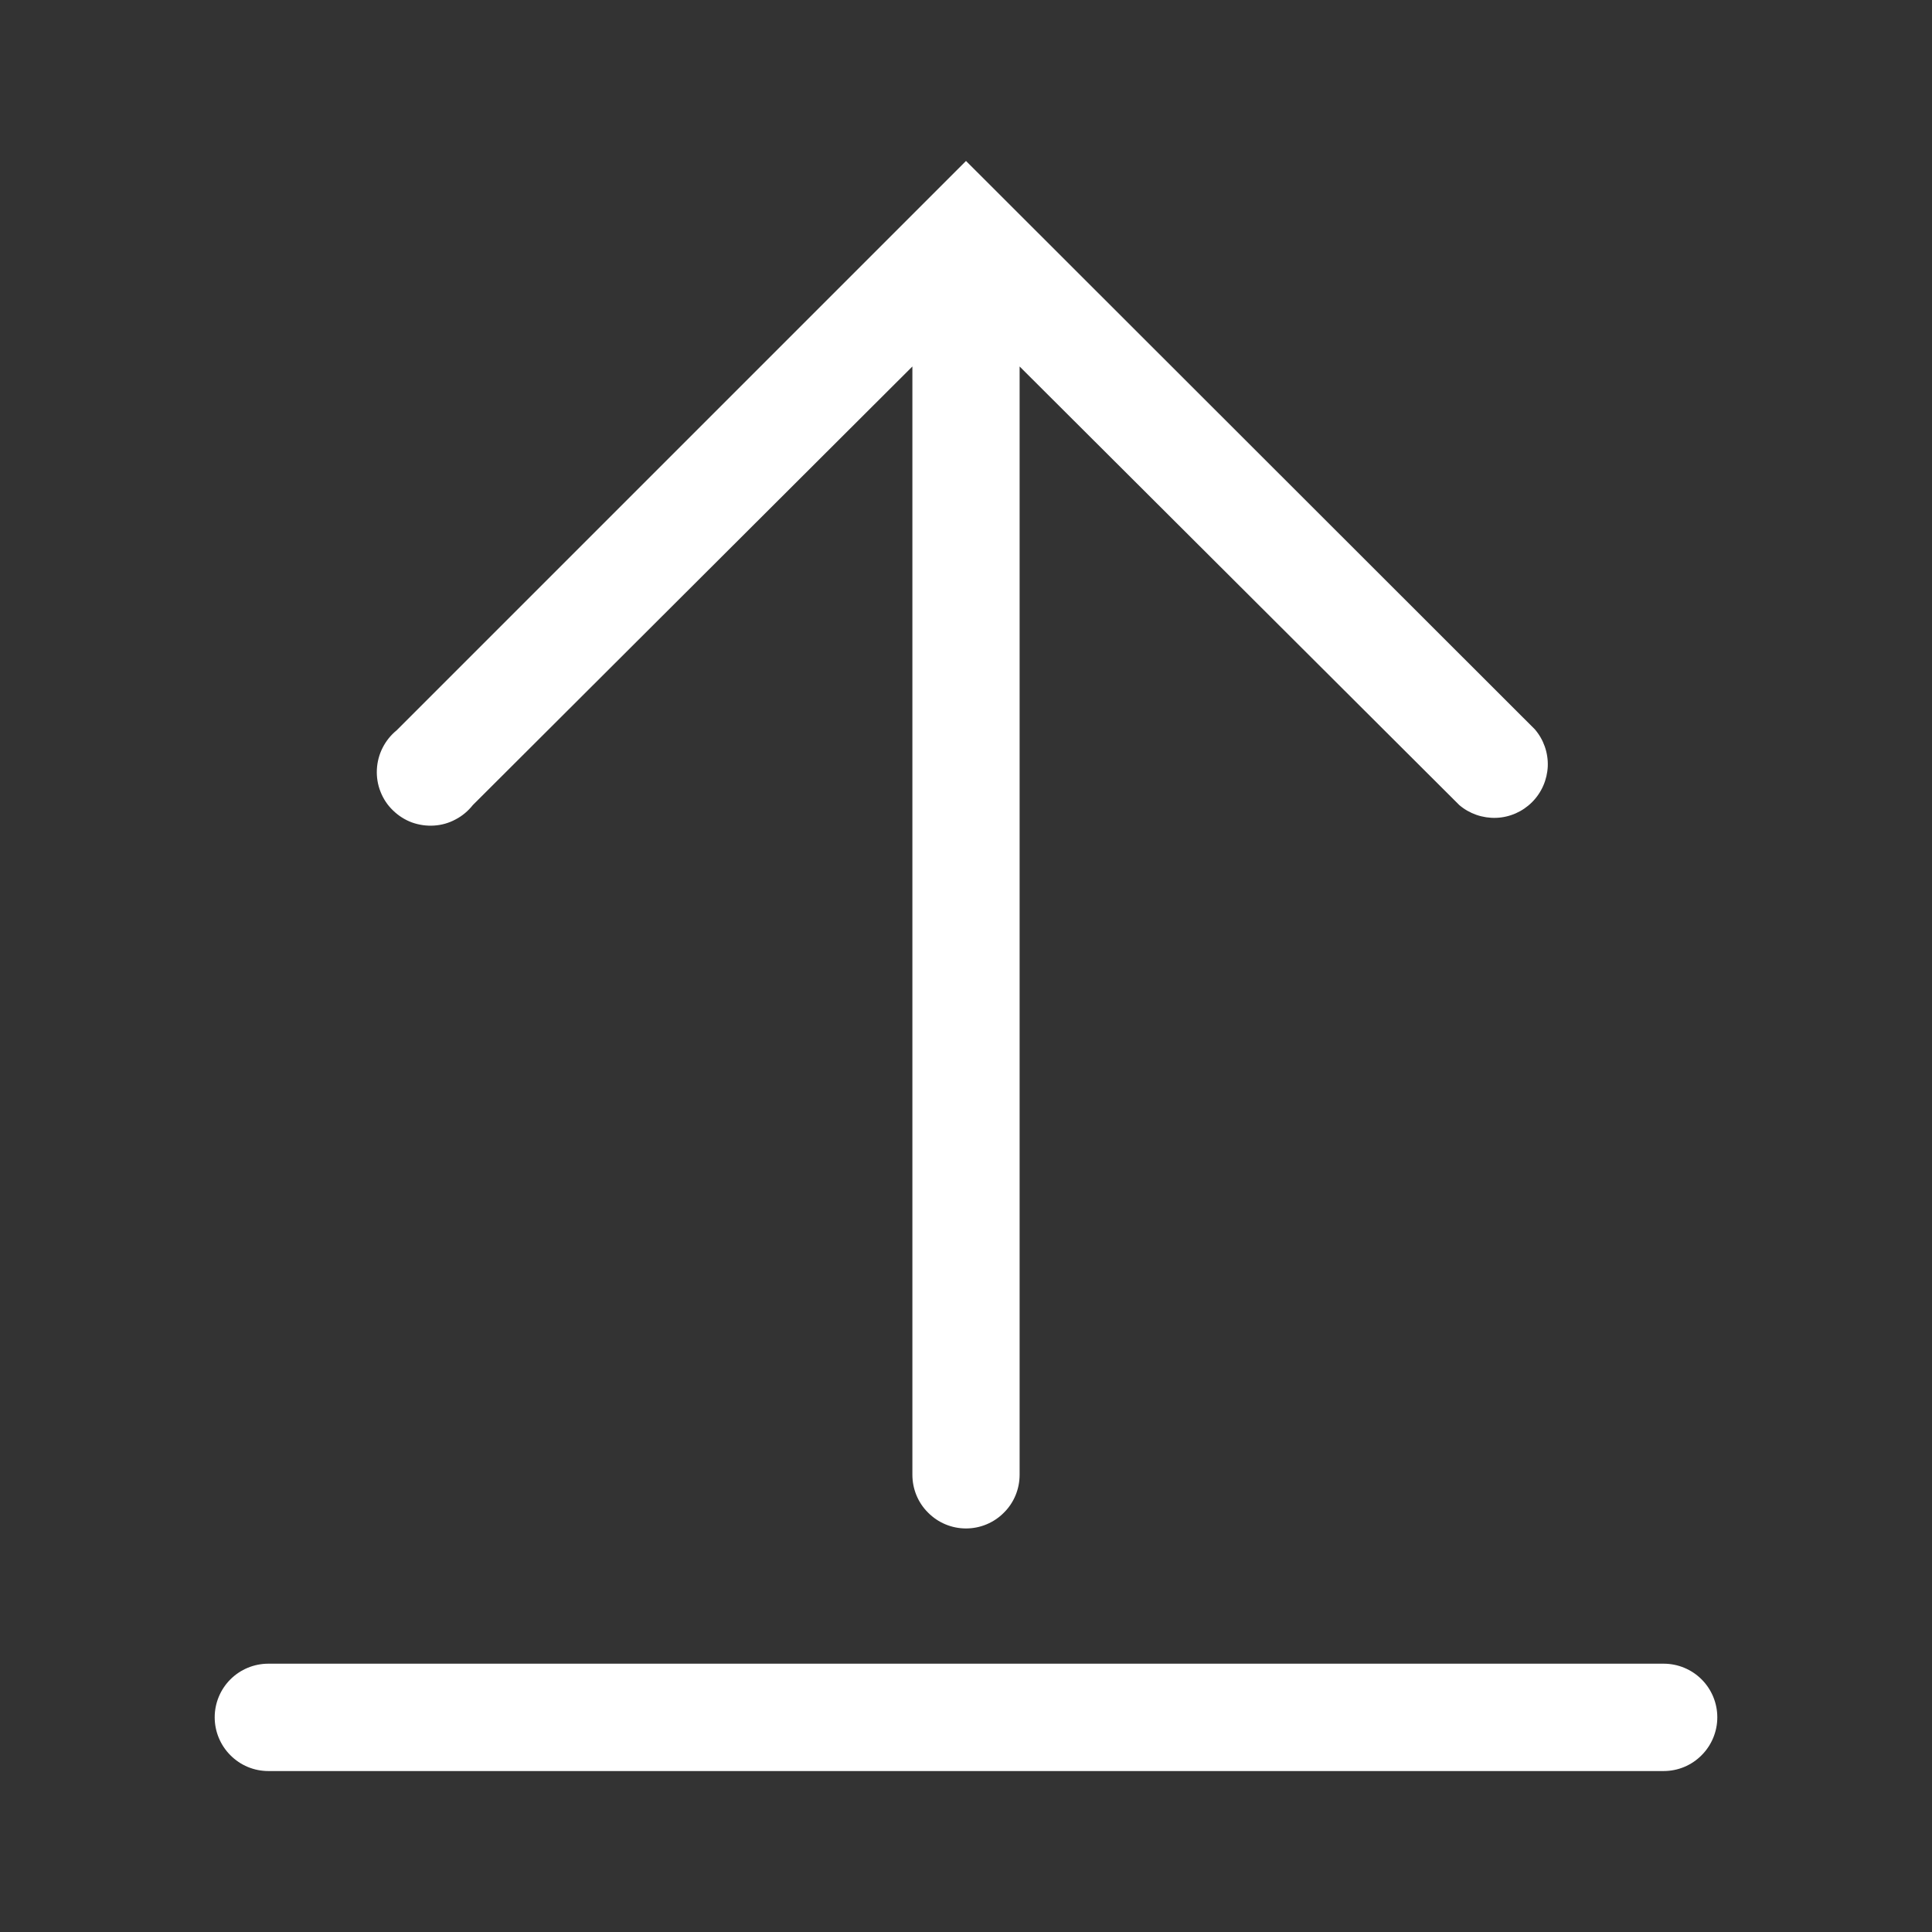 <svg width="16" height="16" viewBox="0 0 16 16" fill="none" xmlns="http://www.w3.org/2000/svg">
  <rect x="0" y="0" width="16" height="16" fill="#333333" stroke="none"/>
  <g clip-path="url(#clip0_956_1738)">
    <path
      d="M13.778 13.778H2.222C2.104 13.778 1.991 13.825 1.908 13.908C1.825 13.991 1.778 14.104 1.778 14.222C1.778 14.34 1.825 14.453 1.908 14.536C1.991 14.62 2.104 14.667 2.222 14.667H13.778C13.896 14.667 14.009 14.62 14.092 14.536C14.175 14.453 14.222 14.34 14.222 14.222C14.222 14.104 14.175 13.991 14.092 13.908C14.009 13.825 13.896 13.778 13.778 13.778ZM3.916 6.667L7.556 3.035V12.213C7.556 12.331 7.602 12.444 7.686 12.527C7.769 12.611 7.882 12.658 8 12.658C8.118 12.658 8.231 12.611 8.314 12.527C8.398 12.444 8.444 12.331 8.444 12.213V3.035L12.085 6.667C12.169 6.739 12.279 6.777 12.391 6.773C12.503 6.769 12.609 6.722 12.688 6.643C12.767 6.564 12.813 6.458 12.818 6.346C12.822 6.234 12.784 6.125 12.711 6.04L8 1.333L3.284 6.049C3.236 6.088 3.196 6.138 3.168 6.194C3.14 6.249 3.124 6.311 3.121 6.373C3.118 6.436 3.128 6.498 3.151 6.556C3.174 6.615 3.209 6.668 3.254 6.711C3.299 6.755 3.352 6.789 3.411 6.811C3.47 6.832 3.532 6.841 3.595 6.837C3.657 6.833 3.718 6.816 3.773 6.786C3.829 6.757 3.877 6.716 3.916 6.667Z"
      fill="white" />
  </g>
  <defs>
    <clipPath id="clip0_956_1738">
      <rect width="16" height="16" fill="white" />
    </clipPath>
  </defs>
</svg>